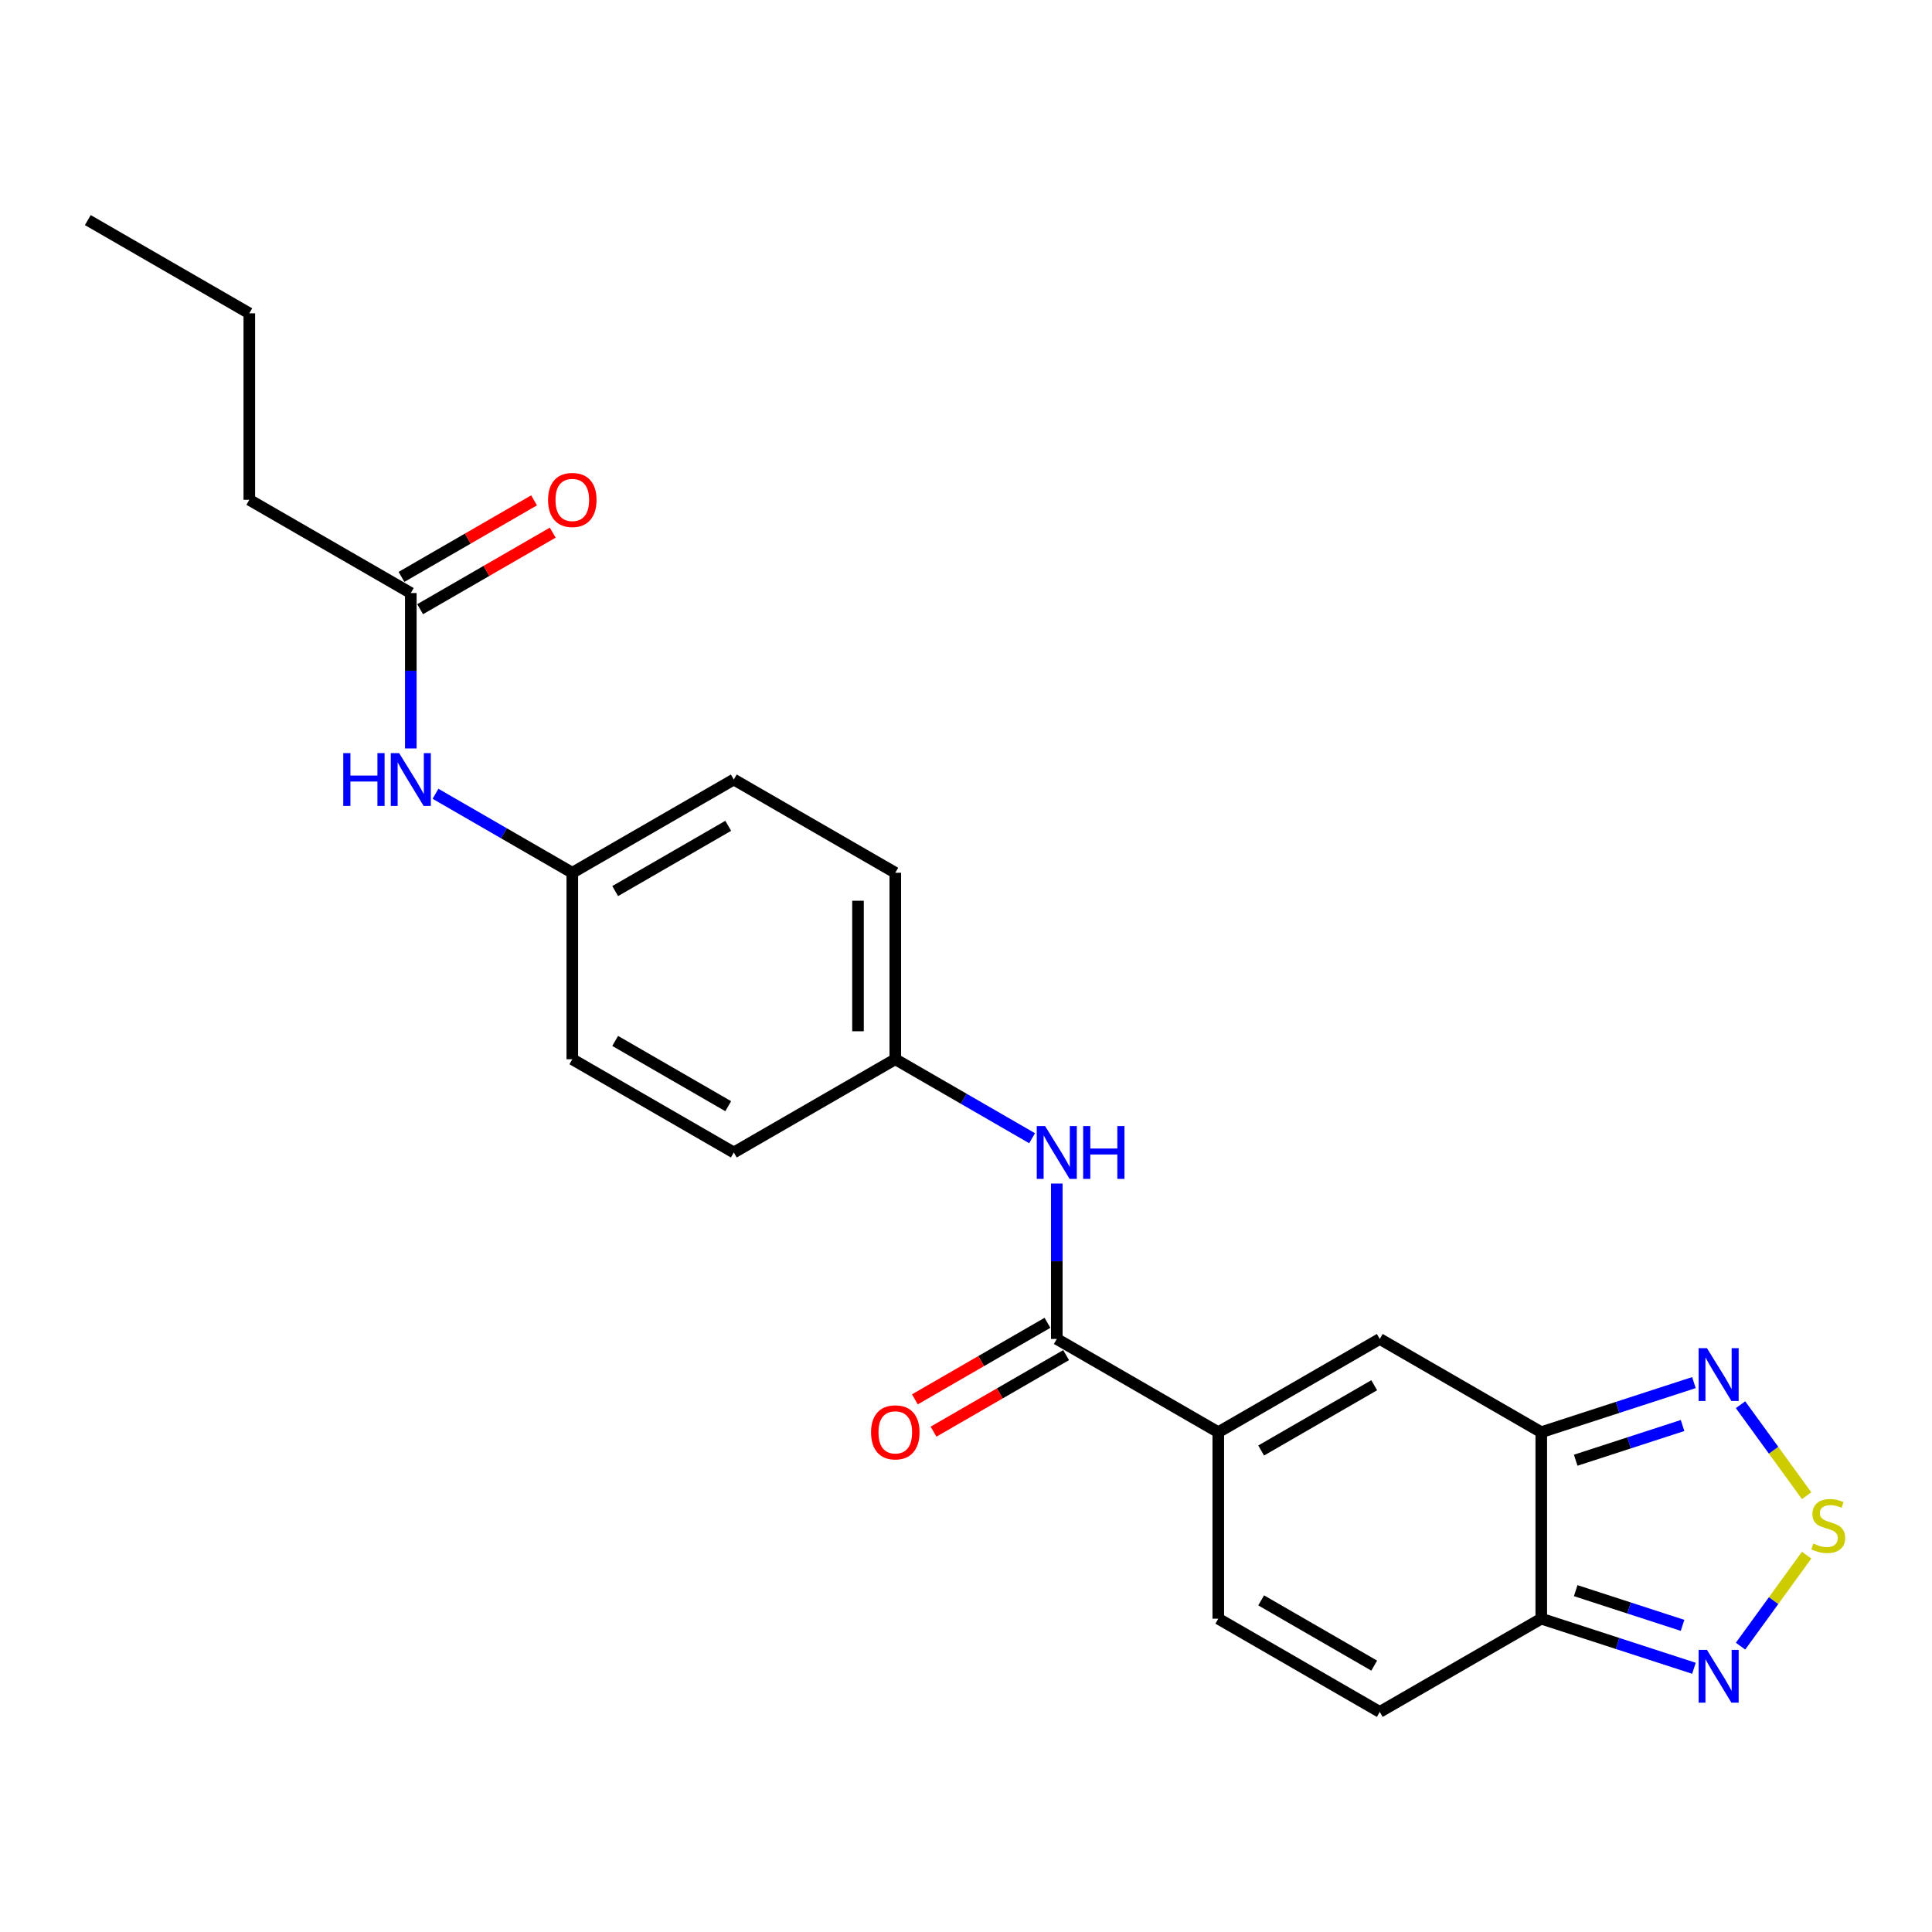 <?xml version='1.0' encoding='iso-8859-1'?>
<svg version='1.1' baseProfile='full'
              xmlns='http://www.w3.org/2000/svg'
                      xmlns:rdkit='http://www.rdkit.org/xml'
                      xmlns:xlink='http://www.w3.org/1999/xlink'
                  xml:space='preserve'
width='1000px' height='1000px' viewBox='0 0 1000 1000'>
<!-- END OF HEADER -->
<rect style='opacity:1.0;fill:#FFFFFF;stroke:none' width='1000' height='1000' x='0' y='0'> </rect>
<path class='bond-2' d='M 797.761,741.302 L 797.761,837.823' style='fill:none;fill-rule:evenodd;stroke:#000000;stroke-width:6px;stroke-linecap:butt;stroke-linejoin:miter;stroke-opacity:1' />
<path class='bond-3' d='M 797.761,741.302 L 714.171,693.042' style='fill:none;fill-rule:evenodd;stroke:#000000;stroke-width:6px;stroke-linecap:butt;stroke-linejoin:miter;stroke-opacity:1' />
<path class='bond-5' d='M 797.761,741.302 L 837.27,728.465' style='fill:none;fill-rule:evenodd;stroke:#000000;stroke-width:6px;stroke-linecap:butt;stroke-linejoin:miter;stroke-opacity:1' />
<path class='bond-5' d='M 837.27,728.465 L 876.779,715.628' style='fill:none;fill-rule:evenodd;stroke:#0000FF;stroke-width:6px;stroke-linecap:butt;stroke-linejoin:miter;stroke-opacity:1' />
<path class='bond-5' d='M 815.579,755.811 L 843.235,746.825' style='fill:none;fill-rule:evenodd;stroke:#000000;stroke-width:6px;stroke-linecap:butt;stroke-linejoin:miter;stroke-opacity:1' />
<path class='bond-5' d='M 843.235,746.825 L 870.891,737.839' style='fill:none;fill-rule:evenodd;stroke:#0000FF;stroke-width:6px;stroke-linecap:butt;stroke-linejoin:miter;stroke-opacity:1' />
<path class='bond-0' d='M 630.582,741.302 L 714.171,693.042' style='fill:none;fill-rule:evenodd;stroke:#000000;stroke-width:6px;stroke-linecap:butt;stroke-linejoin:miter;stroke-opacity:1' />
<path class='bond-0' d='M 652.772,750.781 L 711.285,716.999' style='fill:none;fill-rule:evenodd;stroke:#000000;stroke-width:6px;stroke-linecap:butt;stroke-linejoin:miter;stroke-opacity:1' />
<path class='bond-4' d='M 630.582,741.302 L 546.992,693.042' style='fill:none;fill-rule:evenodd;stroke:#000000;stroke-width:6px;stroke-linecap:butt;stroke-linejoin:miter;stroke-opacity:1' />
<path class='bond-7' d='M 630.582,741.302 L 630.582,837.823' style='fill:none;fill-rule:evenodd;stroke:#000000;stroke-width:6px;stroke-linecap:butt;stroke-linejoin:miter;stroke-opacity:1' />
<path class='bond-1' d='M 935.114,774.179 L 918.005,750.63' style='fill:none;fill-rule:evenodd;stroke:#CCCC00;stroke-width:6px;stroke-linecap:butt;stroke-linejoin:miter;stroke-opacity:1' />
<path class='bond-1' d='M 918.005,750.63 L 900.896,727.081' style='fill:none;fill-rule:evenodd;stroke:#0000FF;stroke-width:6px;stroke-linecap:butt;stroke-linejoin:miter;stroke-opacity:1' />
<path class='bond-24' d='M 935.114,804.947 L 918.005,828.496' style='fill:none;fill-rule:evenodd;stroke:#CCCC00;stroke-width:6px;stroke-linecap:butt;stroke-linejoin:miter;stroke-opacity:1' />
<path class='bond-24' d='M 918.005,828.496 L 900.896,852.045' style='fill:none;fill-rule:evenodd;stroke:#0000FF;stroke-width:6px;stroke-linecap:butt;stroke-linejoin:miter;stroke-opacity:1' />
<path class='bond-6' d='M 797.761,837.823 L 837.27,850.661' style='fill:none;fill-rule:evenodd;stroke:#000000;stroke-width:6px;stroke-linecap:butt;stroke-linejoin:miter;stroke-opacity:1' />
<path class='bond-6' d='M 837.27,850.661 L 876.779,863.498' style='fill:none;fill-rule:evenodd;stroke:#0000FF;stroke-width:6px;stroke-linecap:butt;stroke-linejoin:miter;stroke-opacity:1' />
<path class='bond-6' d='M 815.579,823.315 L 843.235,832.301' style='fill:none;fill-rule:evenodd;stroke:#000000;stroke-width:6px;stroke-linecap:butt;stroke-linejoin:miter;stroke-opacity:1' />
<path class='bond-6' d='M 843.235,832.301 L 870.891,841.287' style='fill:none;fill-rule:evenodd;stroke:#0000FF;stroke-width:6px;stroke-linecap:butt;stroke-linejoin:miter;stroke-opacity:1' />
<path class='bond-8' d='M 797.761,837.823 L 714.171,886.084' style='fill:none;fill-rule:evenodd;stroke:#000000;stroke-width:6px;stroke-linecap:butt;stroke-linejoin:miter;stroke-opacity:1' />
<path class='bond-9' d='M 546.992,693.042 L 546.992,652.822' style='fill:none;fill-rule:evenodd;stroke:#000000;stroke-width:6px;stroke-linecap:butt;stroke-linejoin:miter;stroke-opacity:1' />
<path class='bond-9' d='M 546.992,652.822 L 546.992,612.601' style='fill:none;fill-rule:evenodd;stroke:#0000FF;stroke-width:6px;stroke-linecap:butt;stroke-linejoin:miter;stroke-opacity:1' />
<path class='bond-12' d='M 542.166,684.683 L 507.852,704.494' style='fill:none;fill-rule:evenodd;stroke:#000000;stroke-width:6px;stroke-linecap:butt;stroke-linejoin:miter;stroke-opacity:1' />
<path class='bond-12' d='M 507.852,704.494 L 473.537,724.306' style='fill:none;fill-rule:evenodd;stroke:#FF0000;stroke-width:6px;stroke-linecap:butt;stroke-linejoin:miter;stroke-opacity:1' />
<path class='bond-12' d='M 551.818,701.401 L 517.504,721.212' style='fill:none;fill-rule:evenodd;stroke:#000000;stroke-width:6px;stroke-linecap:butt;stroke-linejoin:miter;stroke-opacity:1' />
<path class='bond-12' d='M 517.504,721.212 L 483.189,741.024' style='fill:none;fill-rule:evenodd;stroke:#FF0000;stroke-width:6px;stroke-linecap:butt;stroke-linejoin:miter;stroke-opacity:1' />
<path class='bond-23' d='M 630.582,837.823 L 714.171,886.084' style='fill:none;fill-rule:evenodd;stroke:#000000;stroke-width:6px;stroke-linecap:butt;stroke-linejoin:miter;stroke-opacity:1' />
<path class='bond-23' d='M 652.772,828.345 L 711.285,862.127' style='fill:none;fill-rule:evenodd;stroke:#000000;stroke-width:6px;stroke-linecap:butt;stroke-linejoin:miter;stroke-opacity:1' />
<path class='bond-14' d='M 534.213,589.143 L 498.808,568.702' style='fill:none;fill-rule:evenodd;stroke:#0000FF;stroke-width:6px;stroke-linecap:butt;stroke-linejoin:miter;stroke-opacity:1' />
<path class='bond-14' d='M 498.808,568.702 L 463.403,548.26' style='fill:none;fill-rule:evenodd;stroke:#000000;stroke-width:6px;stroke-linecap:butt;stroke-linejoin:miter;stroke-opacity:1' />
<path class='bond-10' d='M 212.634,306.958 L 212.634,347.178' style='fill:none;fill-rule:evenodd;stroke:#000000;stroke-width:6px;stroke-linecap:butt;stroke-linejoin:miter;stroke-opacity:1' />
<path class='bond-10' d='M 212.634,347.178 L 212.634,387.399' style='fill:none;fill-rule:evenodd;stroke:#0000FF;stroke-width:6px;stroke-linecap:butt;stroke-linejoin:miter;stroke-opacity:1' />
<path class='bond-13' d='M 217.46,315.317 L 251.774,295.506' style='fill:none;fill-rule:evenodd;stroke:#000000;stroke-width:6px;stroke-linecap:butt;stroke-linejoin:miter;stroke-opacity:1' />
<path class='bond-13' d='M 251.774,295.506 L 286.089,275.694' style='fill:none;fill-rule:evenodd;stroke:#FF0000;stroke-width:6px;stroke-linecap:butt;stroke-linejoin:miter;stroke-opacity:1' />
<path class='bond-13' d='M 207.808,298.599 L 242.122,278.788' style='fill:none;fill-rule:evenodd;stroke:#000000;stroke-width:6px;stroke-linecap:butt;stroke-linejoin:miter;stroke-opacity:1' />
<path class='bond-13' d='M 242.122,278.788 L 276.437,258.976' style='fill:none;fill-rule:evenodd;stroke:#FF0000;stroke-width:6px;stroke-linecap:butt;stroke-linejoin:miter;stroke-opacity:1' />
<path class='bond-20' d='M 212.634,306.958 L 129.044,258.698' style='fill:none;fill-rule:evenodd;stroke:#000000;stroke-width:6px;stroke-linecap:butt;stroke-linejoin:miter;stroke-opacity:1' />
<path class='bond-11' d='M 225.413,410.857 L 260.818,431.298' style='fill:none;fill-rule:evenodd;stroke:#0000FF;stroke-width:6px;stroke-linecap:butt;stroke-linejoin:miter;stroke-opacity:1' />
<path class='bond-11' d='M 260.818,431.298 L 296.223,451.74' style='fill:none;fill-rule:evenodd;stroke:#000000;stroke-width:6px;stroke-linecap:butt;stroke-linejoin:miter;stroke-opacity:1' />
<path class='bond-16' d='M 463.403,548.26 L 379.813,596.521' style='fill:none;fill-rule:evenodd;stroke:#000000;stroke-width:6px;stroke-linecap:butt;stroke-linejoin:miter;stroke-opacity:1' />
<path class='bond-17' d='M 463.403,548.26 L 463.403,451.74' style='fill:none;fill-rule:evenodd;stroke:#000000;stroke-width:6px;stroke-linecap:butt;stroke-linejoin:miter;stroke-opacity:1' />
<path class='bond-17' d='M 444.098,533.782 L 444.098,466.218' style='fill:none;fill-rule:evenodd;stroke:#000000;stroke-width:6px;stroke-linecap:butt;stroke-linejoin:miter;stroke-opacity:1' />
<path class='bond-15' d='M 296.223,451.74 L 379.813,403.479' style='fill:none;fill-rule:evenodd;stroke:#000000;stroke-width:6px;stroke-linecap:butt;stroke-linejoin:miter;stroke-opacity:1' />
<path class='bond-15' d='M 318.414,461.218 L 376.927,427.436' style='fill:none;fill-rule:evenodd;stroke:#000000;stroke-width:6px;stroke-linecap:butt;stroke-linejoin:miter;stroke-opacity:1' />
<path class='bond-25' d='M 296.223,451.74 L 296.223,548.26' style='fill:none;fill-rule:evenodd;stroke:#000000;stroke-width:6px;stroke-linecap:butt;stroke-linejoin:miter;stroke-opacity:1' />
<path class='bond-19' d='M 379.813,596.521 L 296.223,548.26' style='fill:none;fill-rule:evenodd;stroke:#000000;stroke-width:6px;stroke-linecap:butt;stroke-linejoin:miter;stroke-opacity:1' />
<path class='bond-19' d='M 376.927,572.564 L 318.414,538.782' style='fill:none;fill-rule:evenodd;stroke:#000000;stroke-width:6px;stroke-linecap:butt;stroke-linejoin:miter;stroke-opacity:1' />
<path class='bond-18' d='M 463.403,451.74 L 379.813,403.479' style='fill:none;fill-rule:evenodd;stroke:#000000;stroke-width:6px;stroke-linecap:butt;stroke-linejoin:miter;stroke-opacity:1' />
<path class='bond-21' d='M 129.044,258.698 L 129.044,162.177' style='fill:none;fill-rule:evenodd;stroke:#000000;stroke-width:6px;stroke-linecap:butt;stroke-linejoin:miter;stroke-opacity:1' />
<path class='bond-22' d='M 129.044,162.177 L 45.455,113.916' style='fill:none;fill-rule:evenodd;stroke:#000000;stroke-width:6px;stroke-linecap:butt;stroke-linejoin:miter;stroke-opacity:1' />
<path  class='atom-2' d='M 938.57 798.945
Q 938.879 799.061, 940.153 799.601
Q 941.427 800.142, 942.817 800.489
Q 944.245 800.798, 945.635 800.798
Q 948.222 800.798, 949.728 799.562
Q 951.233 798.288, 951.233 796.088
Q 951.233 794.582, 950.461 793.655
Q 949.728 792.729, 948.569 792.227
Q 947.411 791.725, 945.481 791.146
Q 943.048 790.412, 941.581 789.717
Q 940.153 789.022, 939.11 787.555
Q 938.107 786.088, 938.107 783.617
Q 938.107 780.181, 940.423 778.058
Q 942.778 775.934, 947.411 775.934
Q 950.577 775.934, 954.168 777.44
L 953.28 780.413
Q 949.998 779.061, 947.527 779.061
Q 944.863 779.061, 943.396 780.181
Q 941.929 781.262, 941.967 783.154
Q 941.967 784.621, 942.701 785.509
Q 943.473 786.397, 944.554 786.899
Q 945.674 787.401, 947.527 787.98
Q 949.998 788.752, 951.465 789.524
Q 952.932 790.296, 953.975 791.879
Q 955.056 793.424, 955.056 796.088
Q 955.056 799.871, 952.508 801.918
Q 949.998 803.925, 945.79 803.925
Q 943.357 803.925, 941.504 803.385
Q 939.69 802.883, 937.527 801.995
L 938.57 798.945
' fill='#CCCC00'/>
<path  class='atom-6' d='M 883.516 697.808
L 892.473 712.287
Q 893.361 713.715, 894.789 716.302
Q 896.218 718.889, 896.295 719.043
L 896.295 697.808
L 899.924 697.808
L 899.924 725.143
L 896.179 725.143
L 886.566 709.314
Q 885.446 707.461, 884.249 705.337
Q 883.091 703.214, 882.744 702.557
L 882.744 725.143
L 879.192 725.143
L 879.192 697.808
L 883.516 697.808
' fill='#0000FF'/>
<path  class='atom-7' d='M 883.516 853.983
L 892.473 868.461
Q 893.361 869.889, 894.789 872.476
Q 896.218 875.063, 896.295 875.217
L 896.295 853.983
L 899.924 853.983
L 899.924 881.317
L 896.179 881.317
L 886.566 865.488
Q 885.446 863.635, 884.249 861.511
Q 883.091 859.388, 882.744 858.731
L 882.744 881.317
L 879.192 881.317
L 879.192 853.983
L 883.516 853.983
' fill='#0000FF'/>
<path  class='atom-10' d='M 540.95 582.854
L 549.907 597.332
Q 550.795 598.76, 552.224 601.347
Q 553.652 603.934, 553.729 604.088
L 553.729 582.854
L 557.359 582.854
L 557.359 610.188
L 553.614 610.188
L 544 594.359
Q 542.88 592.506, 541.684 590.382
Q 540.525 588.259, 540.178 587.602
L 540.178 610.188
L 536.626 610.188
L 536.626 582.854
L 540.95 582.854
' fill='#0000FF'/>
<path  class='atom-10' d='M 560.64 582.854
L 564.347 582.854
L 564.347 594.475
L 578.323 594.475
L 578.323 582.854
L 582.029 582.854
L 582.029 610.188
L 578.323 610.188
L 578.323 597.563
L 564.347 597.563
L 564.347 610.188
L 560.64 610.188
L 560.64 582.854
' fill='#0000FF'/>
<path  class='atom-12' d='M 177.674 389.812
L 181.38 389.812
L 181.38 401.433
L 195.357 401.433
L 195.357 389.812
L 199.063 389.812
L 199.063 417.146
L 195.357 417.146
L 195.357 404.521
L 181.38 404.521
L 181.38 417.146
L 177.674 417.146
L 177.674 389.812
' fill='#0000FF'/>
<path  class='atom-12' d='M 206.592 389.812
L 215.549 404.29
Q 216.437 405.718, 217.865 408.305
Q 219.294 410.892, 219.371 411.046
L 219.371 389.812
L 223 389.812
L 223 417.146
L 219.255 417.146
L 209.642 401.317
Q 208.522 399.464, 207.325 397.34
Q 206.167 395.217, 205.819 394.56
L 205.819 417.146
L 202.267 417.146
L 202.267 389.812
L 206.592 389.812
' fill='#0000FF'/>
<path  class='atom-13' d='M 450.855 741.38
Q 450.855 734.816, 454.098 731.148
Q 457.341 727.481, 463.403 727.481
Q 469.464 727.481, 472.707 731.148
Q 475.95 734.816, 475.95 741.38
Q 475.95 748.02, 472.669 751.804
Q 469.387 755.549, 463.403 755.549
Q 457.38 755.549, 454.098 751.804
Q 450.855 748.059, 450.855 741.38
M 463.403 752.46
Q 467.572 752.46, 469.812 749.68
Q 472.09 746.862, 472.09 741.38
Q 472.09 736.013, 469.812 733.31
Q 467.572 730.569, 463.403 730.569
Q 459.233 730.569, 456.955 733.272
Q 454.716 735.974, 454.716 741.38
Q 454.716 746.901, 456.955 749.68
Q 459.233 752.46, 463.403 752.46
' fill='#FF0000'/>
<path  class='atom-14' d='M 283.676 258.775
Q 283.676 252.211, 286.919 248.544
Q 290.162 244.876, 296.223 244.876
Q 302.285 244.876, 305.528 248.544
Q 308.771 252.211, 308.771 258.775
Q 308.771 265.415, 305.489 269.199
Q 302.208 272.944, 296.223 272.944
Q 290.2 272.944, 286.919 269.199
Q 283.676 265.454, 283.676 258.775
M 296.223 269.855
Q 300.393 269.855, 302.632 267.076
Q 304.91 264.257, 304.91 258.775
Q 304.91 253.408, 302.632 250.706
Q 300.393 247.964, 296.223 247.964
Q 292.054 247.964, 289.776 250.667
Q 287.537 253.37, 287.537 258.775
Q 287.537 264.296, 289.776 267.076
Q 292.054 269.855, 296.223 269.855
' fill='#FF0000'/>
</svg>
